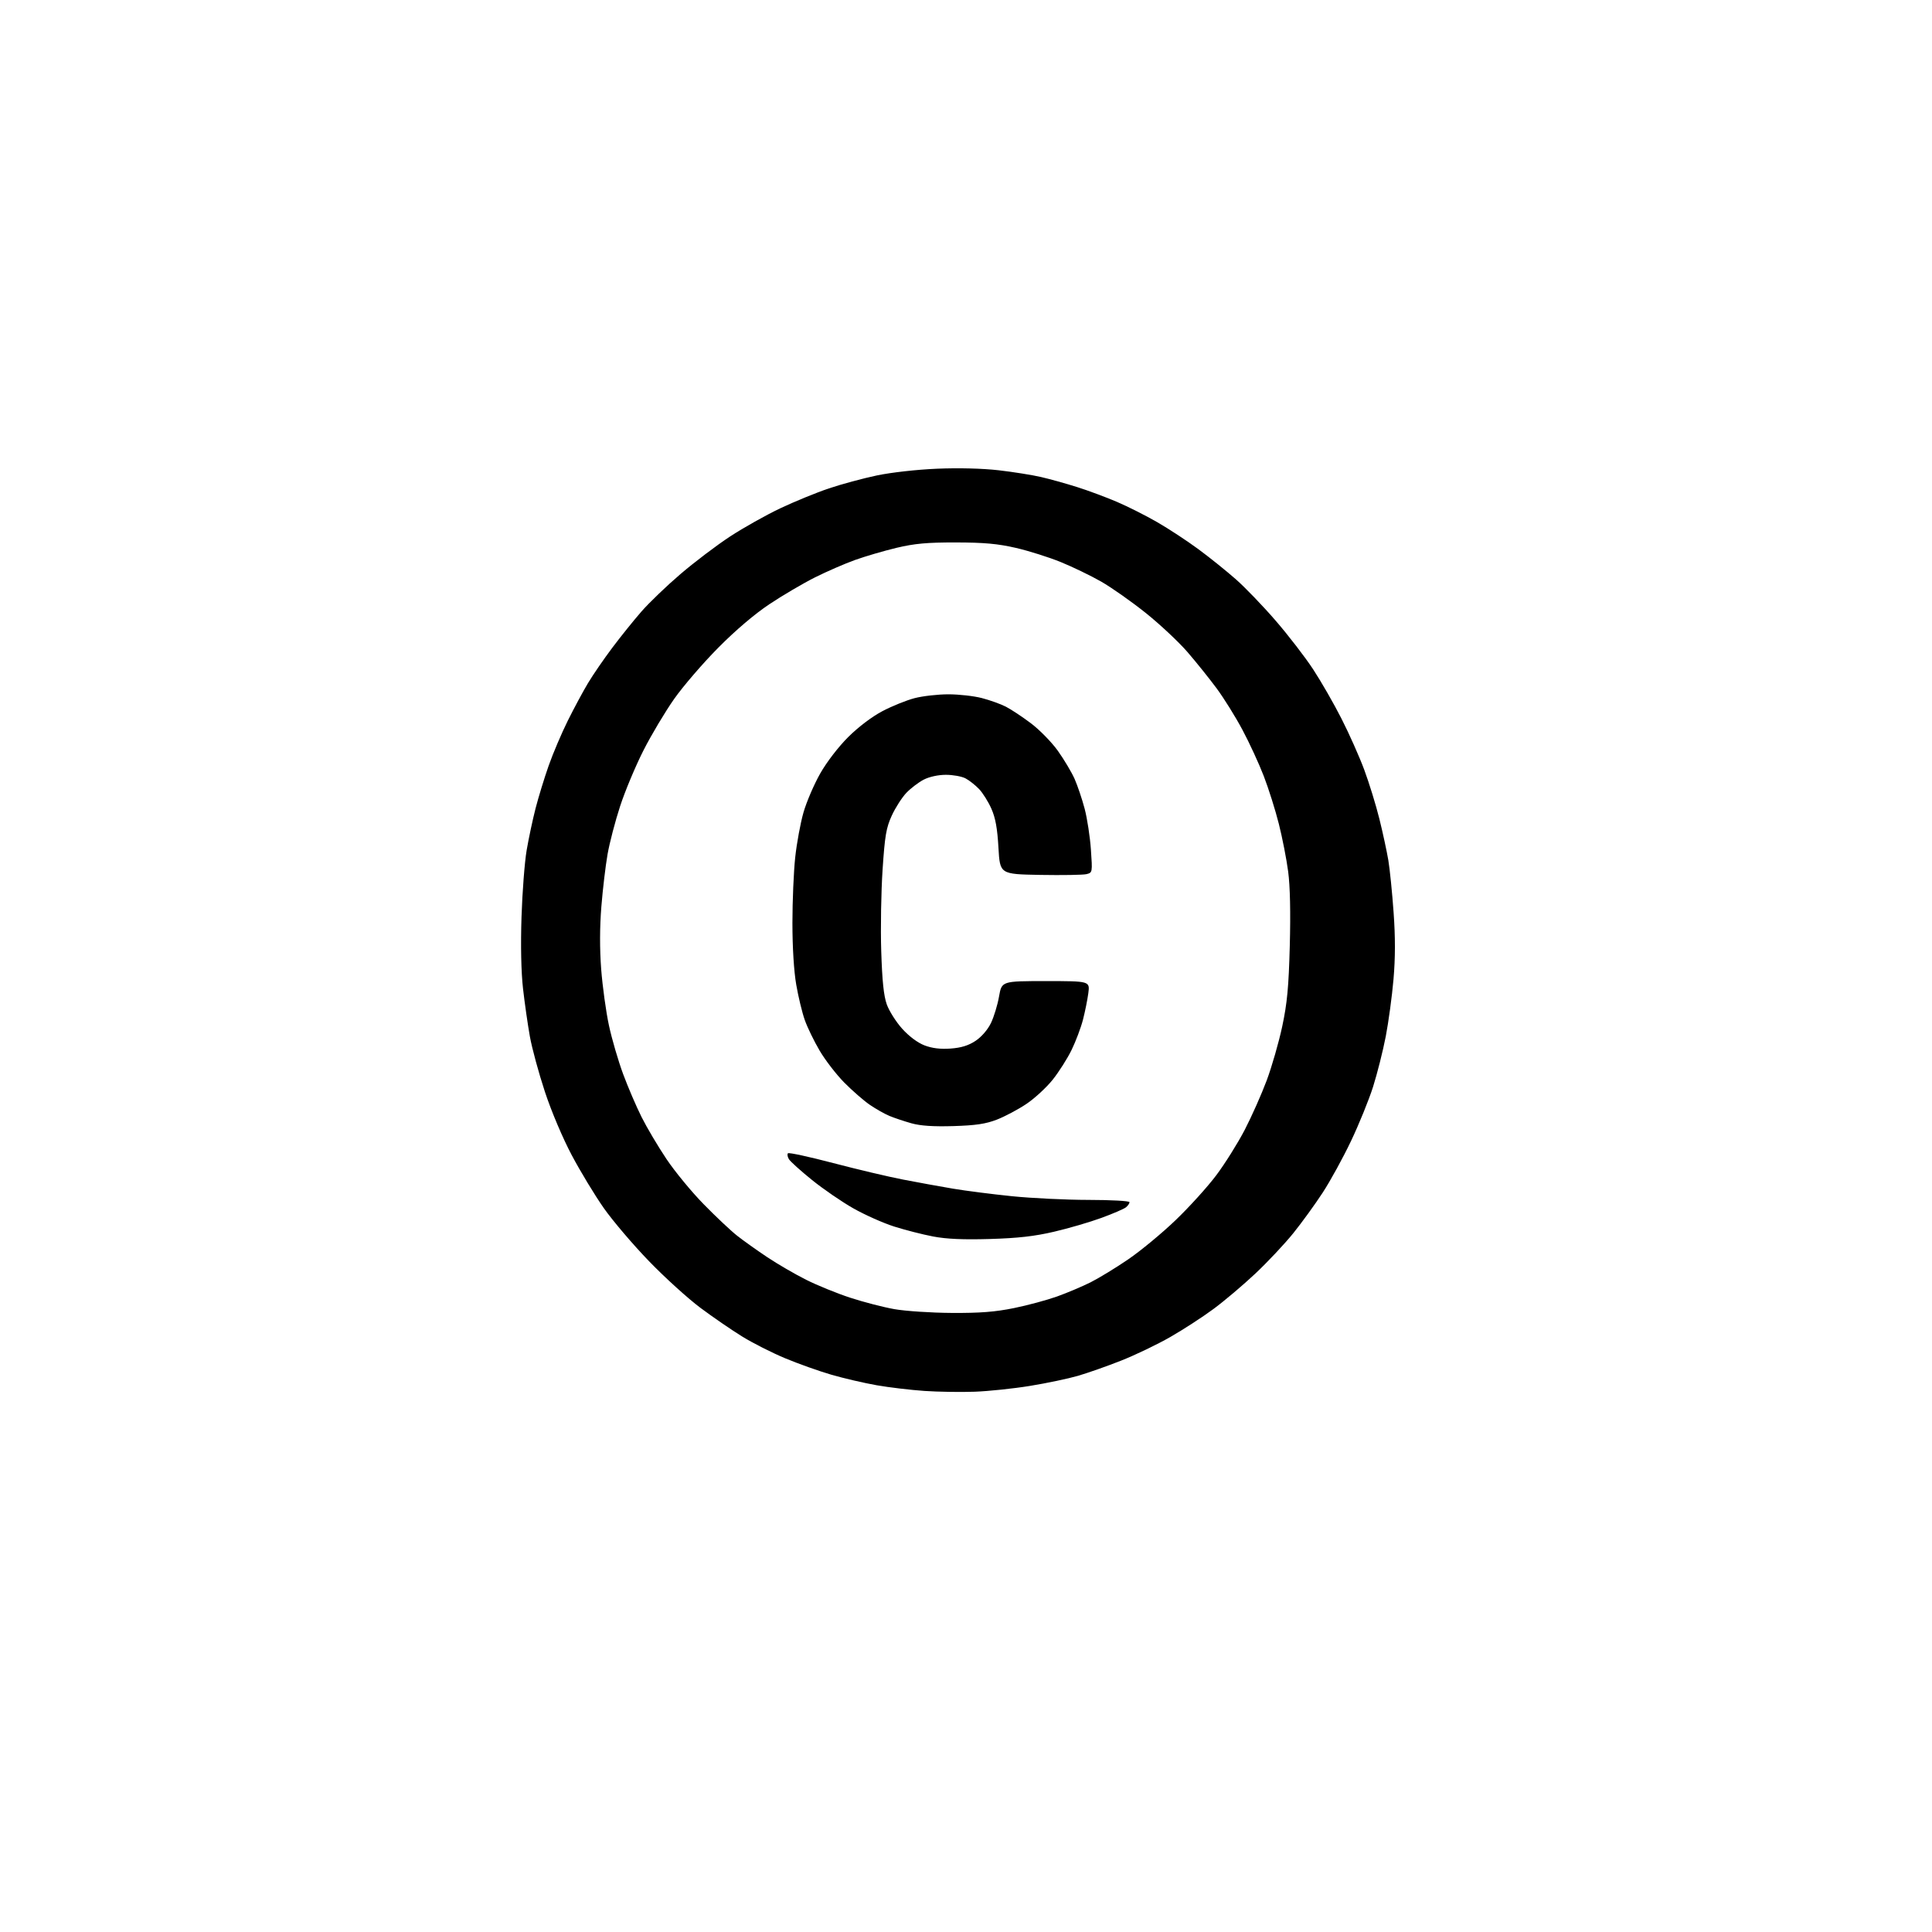 <?xml version="1.0" encoding="UTF-8" standalone="no"?>
<!-- Filename: a2aec3436565656fbc4af8f54d6faf25878bde1827bb139e40cf7de7ec3462e1.svg -->
<!-- Created with https://svgstud.io -->
<svg
  version="1.1"
  xmlns="http://www.w3.org/2000/svg"
  xmlns:xlink="http://www.w3.org/1999/xlink"
  xmlns:svg="http://www.w3.org/2000/svg"
  xmlns:rdf="http://www.w3.org/1999/02/22-rdf-syntax-ns#"
  xmlns:cc="http://creativecommons.org/ns#"
  xmlns:dc="http://purl.org/dc/elements/1.1/"
  viewBox="0 0 768 768"
  width="768"
  height="768"
  role="img"
  aria-labelledby="titleID descID"
>
  <title id="titleID">Circle with a highlighted letter C</title>
  <desc id="descID">AI-generated SVG illustration: Circle with a highlighted letter C, created on https://svgstud.io</desc>

  <rect width="100%" height="100%" fill="white" />


  <path stroke="none" fill="black" fill-rule="evenodd" d="M387.50,553.23C382.00,553.43 373.00,553.29 367.50,552.92C362.00,552.54 353.45,551.53 348.50,550.66C343.55,549.79 335.45,547.91 330.51,546.48C325.56,545.04 317.27,542.09 312.08,539.92C306.88,537.75 299.23,533.88 295.07,531.31C290.91,528.75 283.45,523.63 278.50,519.94C273.55,516.25 264.32,507.89 258.00,501.35C251.68,494.82 243.59,485.32 240.02,480.24C236.46,475.17 230.74,465.72 227.31,459.26C223.69,452.44 219.19,441.83 216.61,434.00C214.16,426.57 211.46,416.68 210.63,412.00C209.79,407.32 208.57,398.77 207.91,393.00C207.16,386.39 206.94,375.83 207.31,364.50C207.63,354.60 208.55,342.68 209.35,338.00C210.15,333.32 211.74,325.82 212.90,321.32C214.06,316.82 216.41,309.17 218.12,304.32C219.83,299.47 223.24,291.45 225.70,286.50C228.16,281.55 231.79,274.80 233.77,271.50C235.75,268.20 240.08,261.90 243.39,257.50C246.69,253.10 251.89,246.63 254.95,243.13C258.00,239.62 265.00,232.90 270.50,228.20C276.00,223.49 284.85,216.78 290.17,213.29C295.50,209.80 304.50,204.75 310.17,202.06C315.85,199.38 324.55,195.81 329.50,194.15C334.45,192.48 343.00,190.17 348.50,189.01C354.26,187.80 364.44,186.66 372.50,186.32C381.08,185.96 390.57,186.20 397.00,186.94C402.77,187.61 410.34,188.81 413.82,189.62C417.29,190.42 423.72,192.21 428.12,193.60C432.51,194.98 439.64,197.64 443.98,199.49C448.31,201.34 455.55,204.99 460.07,207.60C464.59,210.21 471.93,215.03 476.39,218.32C480.85,221.61 487.56,227.00 491.29,230.29C495.03,233.59 502.17,241.01 507.16,246.80C512.16,252.58 518.83,261.25 521.99,266.06C525.15,270.87 530.22,279.69 533.25,285.66C536.29,291.62 540.37,300.77 542.31,306.00C544.25,311.23 546.96,320.00 548.32,325.50C549.69,331.00 551.29,338.43 551.89,342.00C552.48,345.57 553.43,354.91 553.98,362.75C554.69,372.61 554.67,380.79 553.94,389.25C553.36,395.99 551.97,406.23 550.86,412.00C549.74,417.77 547.47,426.77 545.82,432.00C544.16,437.23 540.22,446.92 537.06,453.55C533.91,460.18 528.85,469.41 525.82,474.05C522.79,478.70 517.53,485.95 514.13,490.18C510.73,494.40 503.96,501.61 499.08,506.21C494.20,510.80 486.68,517.17 482.35,520.36C478.03,523.56 470.30,528.57 465.18,531.50C460.06,534.43 451.28,538.65 445.68,540.86C440.08,543.08 432.31,545.81 428.41,546.94C424.52,548.06 415.97,549.86 409.41,550.92C402.86,551.99 393.00,553.02 387.50,553.23zM378.34,521.91C389.57,521.98 395.60,521.51 403.08,519.98C408.52,518.88 416.24,516.79 420.23,515.36C424.23,513.92 430.20,511.40 433.50,509.75C436.80,508.09 443.54,503.99 448.47,500.62C453.41,497.25 461.89,490.24 467.31,485.04C472.74,479.84 480.02,471.80 483.48,467.19C486.95,462.57 492.03,454.45 494.79,449.15C497.54,443.84 501.47,435.00 503.53,429.50C505.58,424.00 508.36,414.32 509.71,408.00C511.67,398.78 512.27,392.44 512.71,376.00C513.06,362.74 512.84,352.32 512.07,346.50C511.42,341.55 509.75,333.00 508.36,327.51C506.98,322.01 504.28,313.46 502.37,308.51C500.46,303.55 496.65,295.28 493.89,290.12C491.14,284.96 486.52,277.54 483.62,273.62C480.72,269.71 475.51,263.22 472.05,259.21C468.59,255.21 461.15,248.23 455.51,243.71C449.87,239.20 441.89,233.58 437.78,231.22C433.67,228.87 426.43,225.37 421.70,223.44C416.97,221.51 408.91,218.97 403.80,217.79C396.63,216.14 391.18,215.65 380.00,215.63C368.53,215.61 363.59,216.06 356.39,217.77C351.38,218.97 343.95,221.14 339.89,222.60C335.82,224.06 328.65,227.18 323.95,229.53C319.25,231.89 311.15,236.65 305.95,240.11C300.02,244.05 292.40,250.53 285.50,257.50C279.45,263.60 271.57,272.75 268.00,277.82C264.43,282.90 258.93,292.10 255.80,298.27C252.66,304.45 248.49,314.40 246.53,320.39C244.57,326.38 242.31,335.02 241.51,339.60C240.71,344.17 239.60,353.53 239.05,360.39C238.39,368.52 238.37,377.19 238.98,385.29C239.51,392.13 240.89,402.18 242.06,407.61C243.23,413.05 245.78,421.77 247.72,427.00C249.66,432.23 252.96,439.90 255.04,444.05C257.12,448.21 261.56,455.70 264.91,460.70C268.25,465.70 274.93,473.81 279.75,478.72C284.56,483.64 290.52,489.25 293.00,491.20C295.48,493.16 300.88,497.00 305.00,499.75C309.12,502.50 316.10,506.55 320.50,508.75C324.90,510.96 332.77,514.16 338.00,515.87C343.23,517.58 351.10,519.62 355.50,520.40C359.90,521.18 370.18,521.86 378.34,521.91zM393.50,492.52C382.93,492.83 376.26,492.54 370.92,491.52C366.75,490.73 359.78,488.94 355.42,487.56C351.06,486.17 343.77,482.92 339.20,480.33C334.64,477.75 327.25,472.67 322.78,469.06C318.31,465.45 314.18,461.73 313.61,460.80C313.04,459.86 312.87,458.80 313.23,458.44C313.59,458.08 321.67,459.83 331.19,462.33C340.71,464.83 353.23,467.79 359.00,468.90C364.77,470.02 373.66,471.64 378.75,472.50C383.83,473.36 394.41,474.71 402.25,475.51C410.09,476.31 423.81,476.97 432.75,476.98C441.69,476.99 449.00,477.39 449.00,477.88C449.00,478.36 448.38,479.27 447.61,479.91C446.85,480.54 442.46,482.44 437.86,484.12C433.26,485.81 424.77,488.29 419.00,489.63C411.21,491.45 404.63,492.19 393.50,492.52zM379.00,447.64C371.01,447.88 365.91,447.54 362.29,446.52C359.43,445.72 355.50,444.40 353.55,443.59C351.61,442.78 348.08,440.77 345.70,439.14C343.32,437.50 338.78,433.54 335.60,430.33C332.43,427.12 328.02,421.40 325.80,417.61C323.57,413.83 320.92,408.35 319.90,405.44C318.87,402.54 317.35,396.24 316.52,391.45C315.59,386.13 315.00,376.58 315.00,366.91C315.00,358.20 315.50,346.45 316.11,340.79C316.72,335.13 318.21,327.07 319.42,322.88C320.63,318.69 323.62,311.75 326.06,307.45C328.66,302.88 333.29,296.86 337.21,292.96C341.22,288.97 346.68,284.84 350.80,282.68C354.59,280.69 360.32,278.37 363.55,277.53C366.78,276.69 372.83,276.00 377.00,276.00C381.17,276.00 387.16,276.67 390.32,277.50C393.48,278.32 397.75,279.85 399.81,280.90C401.87,281.95 406.36,284.92 409.80,287.51C413.23,290.09 418.06,295.03 420.53,298.48C422.99,301.94 425.98,306.96 427.17,309.63C428.35,312.31 430.15,317.65 431.17,321.50C432.18,325.35 433.30,332.64 433.65,337.69C434.29,346.80 434.27,346.89 431.90,347.48C430.58,347.81 422.30,347.94 413.50,347.79C397.50,347.50 397.50,347.50 396.90,336.99C396.47,329.32 395.71,325.13 394.10,321.49C392.89,318.74 390.68,315.22 389.20,313.66C387.71,312.10 385.28,310.19 383.80,309.41C382.31,308.63 378.81,308.00 376.01,308.00C372.96,308.00 369.43,308.77 367.21,309.91C365.17,310.96 362.06,313.33 360.30,315.16C358.55,317.00 355.94,321.07 354.50,324.20C352.27,329.08 351.74,332.18 350.84,345.70C350.26,354.39 350.01,368.93 350.30,378.00C350.67,389.83 351.29,395.84 352.50,399.24C353.43,401.85 356.18,406.21 358.62,408.92C361.35,411.95 364.77,414.51 367.49,415.55C370.53,416.71 373.80,417.11 377.88,416.82C382.10,416.51 384.96,415.63 387.79,413.76C390.17,412.18 392.62,409.35 393.91,406.69C395.09,404.25 396.54,399.50 397.13,396.13C398.21,390.00 398.21,390.00 415.74,390.00C433.26,390.00 433.26,390.00 432.62,394.84C432.26,397.50 431.30,402.26 430.48,405.42C429.66,408.58 427.64,413.94 425.99,417.33C424.35,420.72 420.96,426.06 418.47,429.19C415.97,432.32 411.24,436.68 407.95,438.87C404.66,441.07 399.39,443.86 396.24,445.08C391.82,446.78 387.86,447.37 379.00,447.64z" />

</svg>
